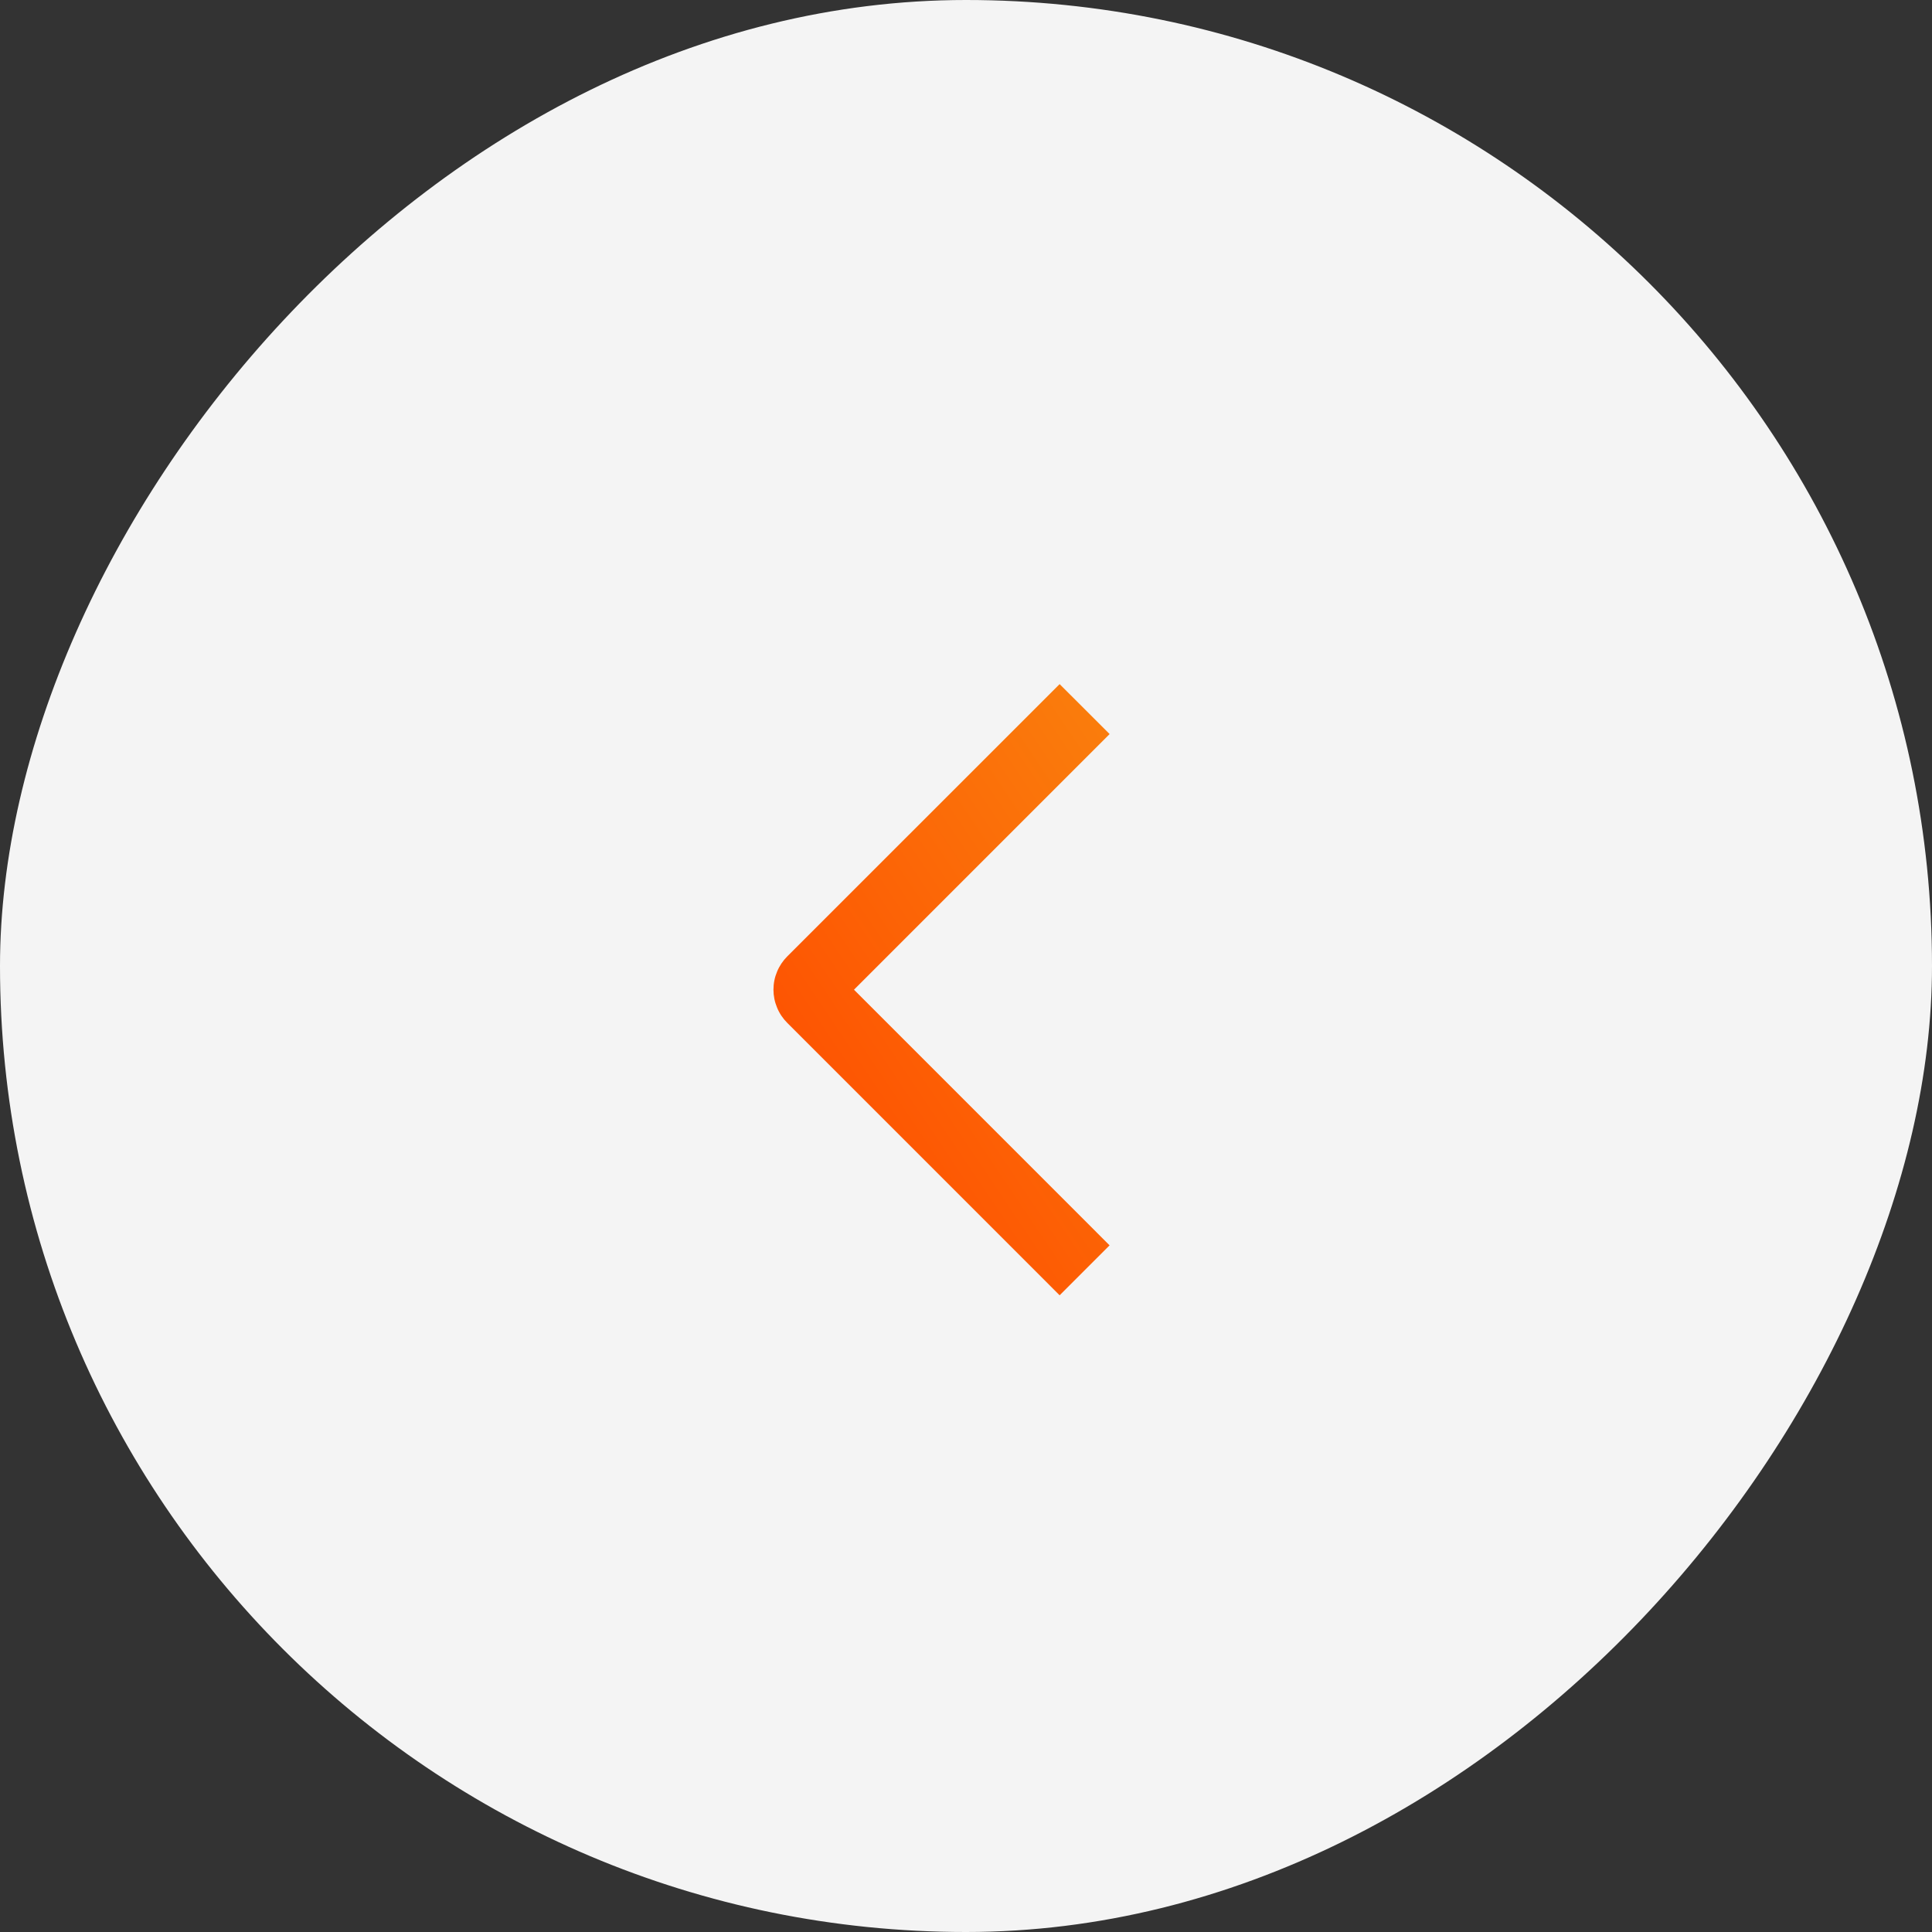 <?xml version="1.0" encoding="UTF-8"?> <svg xmlns="http://www.w3.org/2000/svg" width="41" height="41" viewBox="0 0 41 41" fill="none"><rect x="0" y="0" width="41" height="41" fill="#333333" stroke="none"/><rect width="41" height="41" rx="20.5" transform="matrix(-1 0 0 1 41 0)" fill="#F4F4F4"></rect><path d="M23.548 15.578L22.487 14.518L16.708 20.295C16.615 20.388 16.541 20.498 16.491 20.619C16.44 20.74 16.414 20.87 16.414 21.002C16.414 21.133 16.44 21.263 16.491 21.384C16.541 21.506 16.615 21.616 16.708 21.708L22.487 27.488L23.547 26.428L18.123 21.003L23.548 15.578Z" fill="url(#paint0_linear_11212_2403)"></path><defs><linearGradient id="paint0_linear_11212_2403" x1="19.723" y1="28.252" x2="37.878" y2="16.079" gradientUnits="userSpaceOnUse"><stop stop-color="#FE5001"></stop><stop offset="1" stop-color="#F5AF19"></stop></linearGradient></defs></svg> 